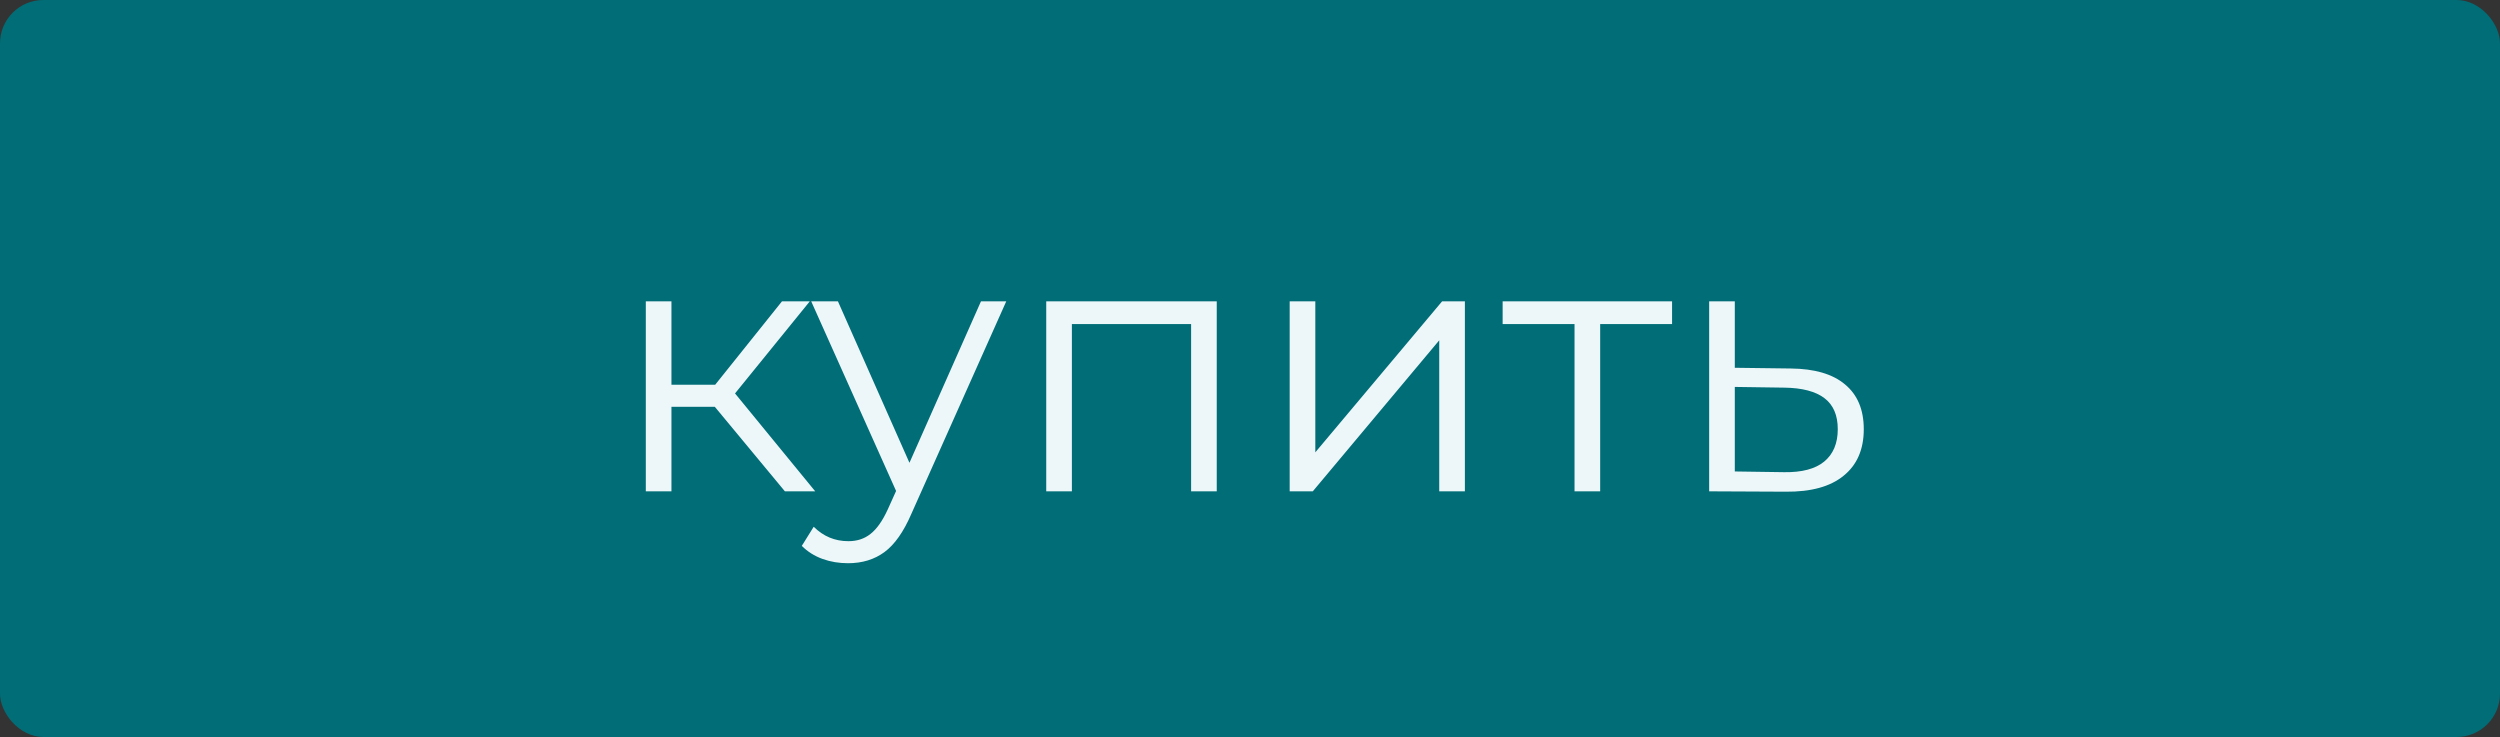 <?xml version="1.0" encoding="UTF-8"?> <svg xmlns="http://www.w3.org/2000/svg" width="692" height="204" viewBox="0 0 692 204" fill="none"><rect x="0" y="0" width="692" height="204" fill="#333333" stroke="none"/> <rect width="692" height="204" rx="12" fill="#006D77"></rect> <path d="M197.858 112.6H185.858V136H178.758V83.4H185.858V106.5H197.958L216.458 83.4H224.158L203.458 108.9L225.658 136H217.258L197.858 112.6ZM278.536 83.4L252.236 142.3C250.103 147.233 247.636 150.733 244.836 152.8C242.036 154.867 238.67 155.9 234.736 155.9C232.203 155.9 229.836 155.5 227.636 154.7C225.436 153.9 223.536 152.7 221.936 151.1L225.236 145.8C227.903 148.467 231.103 149.8 234.836 149.8C237.236 149.8 239.27 149.133 240.936 147.8C242.67 146.467 244.27 144.2 245.736 141L248.036 135.9L224.536 83.4H231.936L251.736 128.1L271.536 83.4H278.536ZM336.798 83.4V136H329.698V89.7H296.698V136H289.598V83.4H336.798ZM356.981 83.4H364.081V125.2L399.181 83.4H405.481V136H398.381V94.2L363.381 136H356.981V83.4ZM462.829 89.7H442.929V136H435.829V89.7H415.929V83.4H462.829V89.7ZM495.694 102C502.294 102.067 507.294 103.533 510.694 106.4C514.161 109.267 515.894 113.4 515.894 118.8C515.894 124.4 514.027 128.7 510.294 131.7C506.627 134.7 501.294 136.167 494.294 136.1L473.094 136V83.4H480.194V101.8L495.694 102ZM493.894 130.7C498.761 130.767 502.427 129.8 504.894 127.8C507.427 125.733 508.694 122.733 508.694 118.8C508.694 114.933 507.461 112.067 504.994 110.2C502.527 108.333 498.827 107.367 493.894 107.3L480.194 107.1V130.5L493.894 130.7Z" fill="#EDF6F9"></path> </svg> 